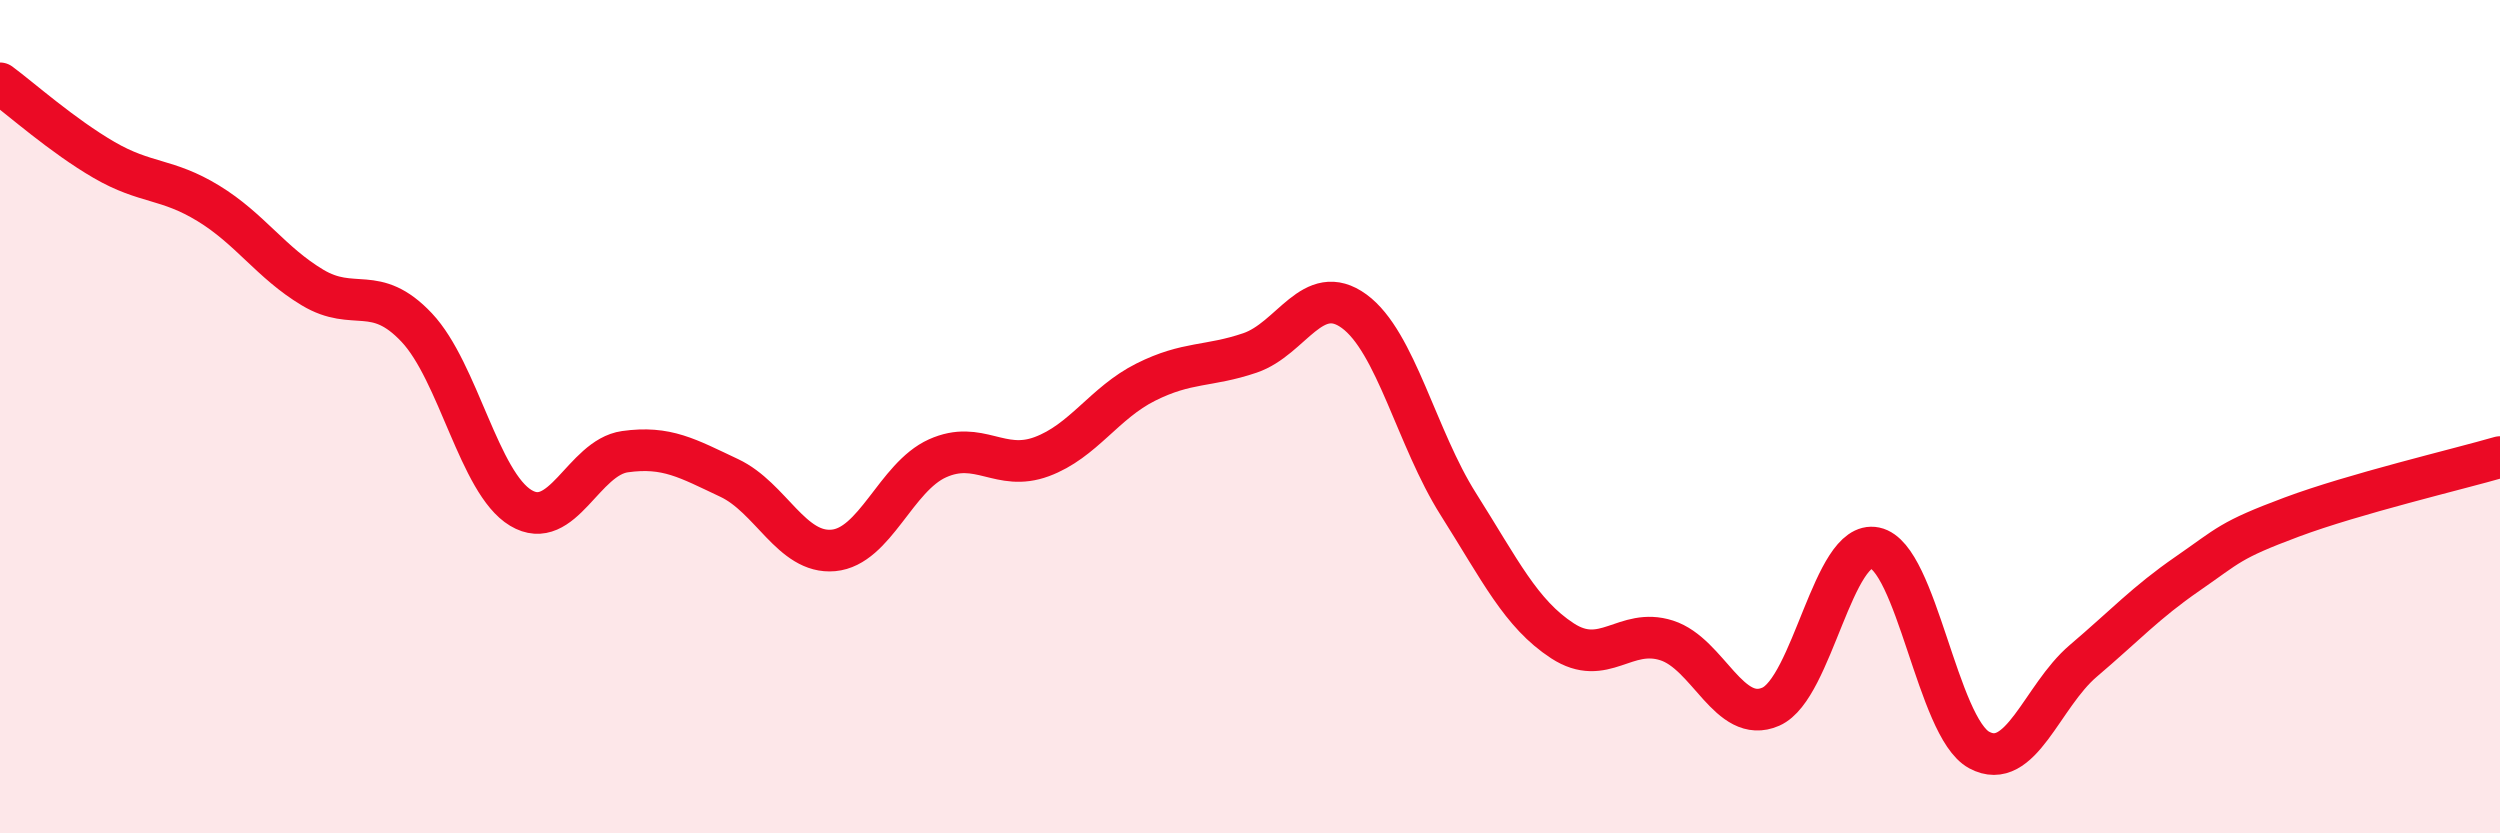 
    <svg width="60" height="20" viewBox="0 0 60 20" xmlns="http://www.w3.org/2000/svg">
      <path
        d="M 0,2 C 0.5,2.37 1.5,3.26 2.5,3.84 C 3.5,4.42 4,4.27 5,4.88 C 6,5.49 6.5,6.3 7.5,6.9 C 8.5,7.5 9,6.8 10,7.86 C 11,8.92 11.5,11.59 12.5,12.19 C 13.5,12.79 14,10.98 15,10.84 C 16,10.7 16.5,11 17.5,11.47 C 18.5,11.94 19,13.3 20,13.21 C 21,13.12 21.5,11.45 22.5,11 C 23.5,10.55 24,11.33 25,10.96 C 26,10.59 26.5,9.67 27.5,9.17 C 28.5,8.67 29,8.81 30,8.47 C 31,8.13 31.5,6.74 32.5,7.47 C 33.5,8.2 34,10.52 35,12.1 C 36,13.68 36.5,14.73 37.5,15.38 C 38.5,16.03 39,15.05 40,15.37 C 41,15.69 41.5,17.4 42.5,16.96 C 43.5,16.52 44,12.94 45,13.15 C 46,13.36 46.5,17.46 47.5,18 C 48.5,18.54 49,16.71 50,15.86 C 51,15.01 51.5,14.46 52.5,13.77 C 53.5,13.08 53.5,12.97 55,12.41 C 56.5,11.85 59,11.26 60,10.97L60 20L0 20Z"
        fill="#EB0A25"
        opacity="0.1"
        stroke-linecap="round"
        stroke-linejoin="round"
      />
      <path
        d="M 0,2 C 0.5,2.37 1.5,3.26 2.5,3.84 C 3.5,4.42 4,4.27 5,4.88 C 6,5.49 6.5,6.3 7.5,6.9 C 8.5,7.5 9,6.8 10,7.86 C 11,8.92 11.5,11.59 12.5,12.19 C 13.5,12.79 14,10.98 15,10.84 C 16,10.7 16.5,11 17.5,11.47 C 18.5,11.94 19,13.3 20,13.21 C 21,13.12 21.5,11.45 22.5,11 C 23.5,10.55 24,11.33 25,10.96 C 26,10.59 26.5,9.67 27.5,9.17 C 28.5,8.67 29,8.81 30,8.47 C 31,8.13 31.5,6.74 32.5,7.47 C 33.5,8.2 34,10.52 35,12.1 C 36,13.68 36.5,14.73 37.5,15.38 C 38.5,16.03 39,15.05 40,15.37 C 41,15.69 41.5,17.4 42.5,16.96 C 43.5,16.52 44,12.94 45,13.15 C 46,13.36 46.5,17.46 47.5,18 C 48.5,18.54 49,16.71 50,15.86 C 51,15.01 51.5,14.46 52.5,13.77 C 53.5,13.08 53.5,12.97 55,12.41 C 56.5,11.85 59,11.26 60,10.97"
        stroke="#EB0A25"
        stroke-width="1"
        fill="none"
        stroke-linecap="round"
        stroke-linejoin="round"
      />
    </svg>
  